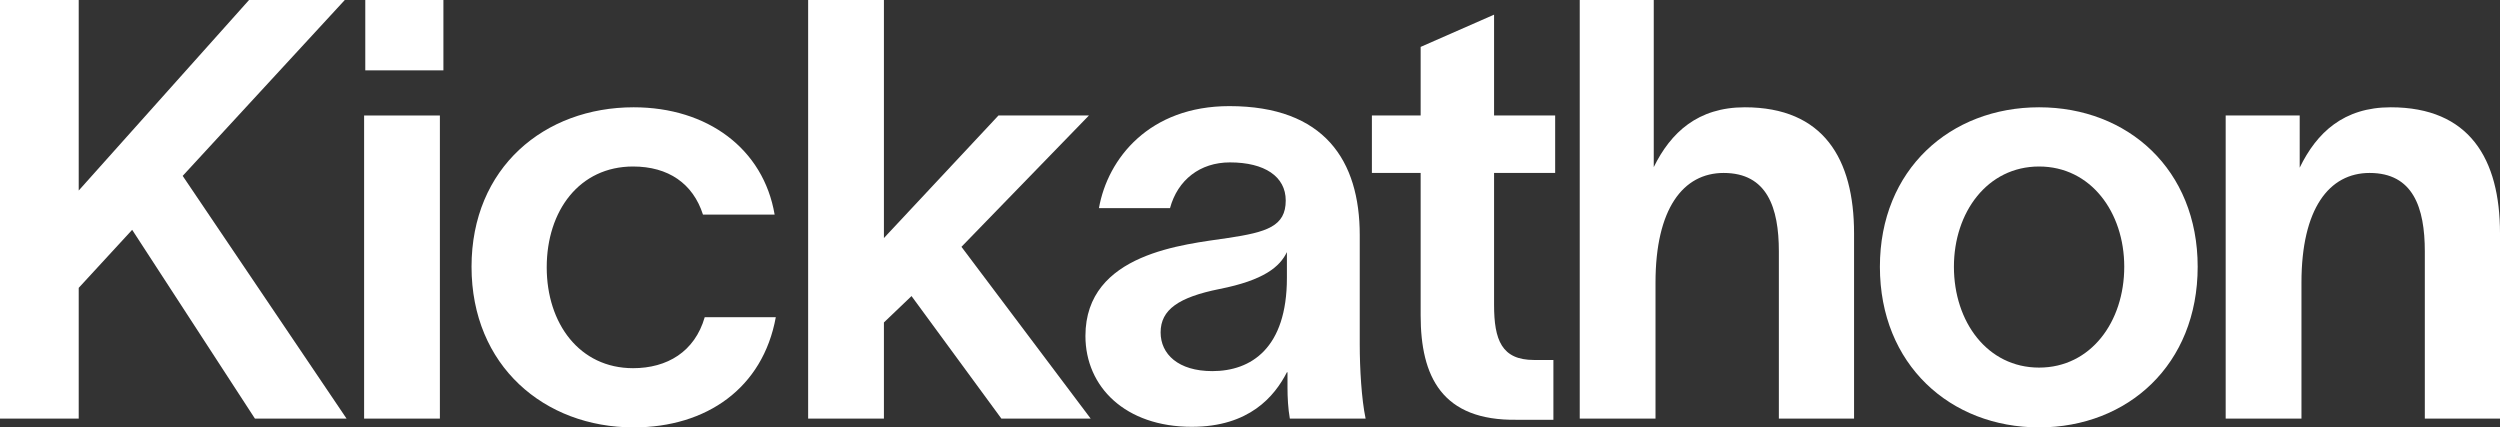 <svg width="1398" height="239" viewBox="0 0 1398 239" fill="none" xmlns="http://www.w3.org/2000/svg">
<rect x="0" y="0" width="1398" height="239" fill="#333333" stroke="none"/>
<path d="M142.556 234.082H193.797L102.154 98.354L192.812 0H139.271L44.015 106.55V0H0V234.082H44.015V160.973L73.906 128.516L142.556 234.082Z" fill="white"/>
<path d="M247.954 39.342V0H204.267V39.342H247.954ZM203.61 234.082H245.983V64.586H203.61V234.082Z" fill="white"/>
<path d="M433.83 177.365H394.085C388.501 196.708 373.063 205.888 354.011 205.888C324.12 205.888 305.726 180.971 305.726 149.498C305.726 117.697 324.12 93.108 354.011 93.108C373.719 93.108 387.515 102.616 393.099 119.992H433.173C426.932 83.273 395.727 59.996 354.34 59.996C304.412 59.996 263.682 93.764 263.682 149.17C263.682 204.576 304.412 239 354.34 239C395.07 239 426.603 217.034 433.83 177.365Z" fill="white"/>
<path d="M559.98 234.082H609.907L537.644 138.023L608.922 64.586H558.338L494.286 133.106V0H451.913V234.082H494.286V180.316L509.724 165.562L559.98 234.082Z" fill="white"/>
<path d="M760.367 192.774V131.466C760.367 89.83 740.659 59.34 687.447 59.34C642.775 59.34 619.454 88.519 614.527 116.385H654.271C658.542 100.649 671.023 90.814 687.776 90.814C707.155 90.814 718.98 98.682 718.98 112.123C718.98 126.549 708.469 129.827 686.462 133.106C662.812 136.712 606.972 141.302 606.972 187.856C606.972 216.379 629.308 238.672 666.425 238.672C698.615 238.672 712.739 221.624 719.637 208.182H719.966V216.706C719.966 222.28 720.294 228.509 721.279 234.082H763.652C761.353 223.263 760.367 205.888 760.367 192.774ZM677.921 207.527C658.87 207.527 649.016 198.019 649.016 185.889C649.016 173.103 659.199 166.218 681.863 161.628C706.827 156.711 715.695 149.17 719.637 140.974V155.399C719.637 194.741 699.6 207.527 677.921 207.527Z" fill="white"/>
<path d="M869.645 96.715V64.586H835.484V8.196L794.426 26.228V64.586H767.163V96.715H794.426V176.381C794.426 210.477 806.251 235.394 848.295 234.738H868.66V201.298H857.82C839.755 201.298 835.484 190.151 835.484 170.48V96.715H869.645Z" fill="white"/>
<path d="M883.39 234.082H925.762V158.022C925.762 116.713 941.2 96.715 963.865 96.715C988.172 96.715 994.741 116.058 994.741 140.646V234.082H1036.79V130.483C1036.79 88.846 1019.7 59.996 975.69 59.996C949.412 59.996 934.303 74.093 924.777 93.436V0H883.39V234.082Z" fill="white"/>
<path d="M1140.26 239C1189.85 239 1228.94 203.92 1228.94 149.17C1228.94 94.748 1189.85 59.996 1140.26 59.996C1090.66 59.996 1051.24 94.748 1051.24 149.17C1051.24 203.92 1090.66 239 1140.26 239ZM1140.26 205.56C1111.35 205.56 1092.63 179.988 1092.63 149.17C1092.63 118.68 1111.35 93.108 1140.26 93.108C1169.16 93.108 1187.88 118.68 1187.88 149.17C1187.88 179.988 1169.16 205.56 1140.26 205.56Z" fill="white"/>
<path d="M1244.6 234.082H1286.98V158.022C1286.98 116.713 1302.42 96.715 1325.08 96.715C1349.39 96.715 1355.96 116.058 1355.96 140.646V234.082H1398V130.483C1398 88.846 1380.92 59.996 1336.9 59.996C1310.63 59.996 1295.52 74.093 1285.99 93.764V64.586H1244.6V234.082Z" fill="white"/>
</svg>
